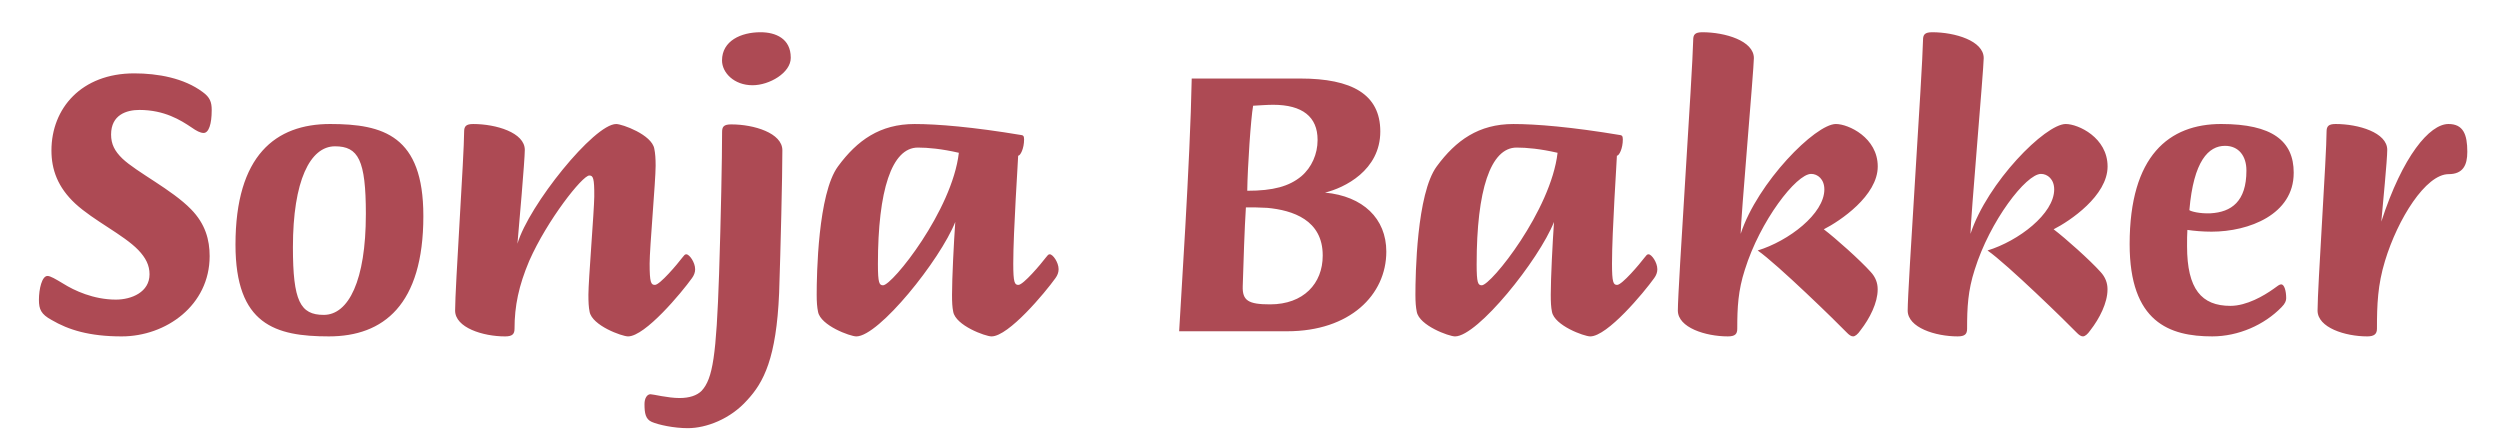 <?xml version="1.0" encoding="utf-8"?>
<!-- Generator: Adobe Illustrator 14.0.0, SVG Export Plug-In . SVG Version: 6.00 Build 43363)  -->
<!DOCTYPE svg PUBLIC "-//W3C//DTD SVG 1.1//EN" "http://www.w3.org/Graphics/SVG/1.1/DTD/svg11.dtd">
<svg version="1.1" id="Laag_1" xmlns="http://www.w3.org/2000/svg" xmlns:xlink="http://www.w3.org/1999/xlink" x="0px" y="0px"
	 width="291.827px" height="51.923px" viewBox="0 0 291.827 51.923" enable-background="new 0 0 291.827 51.923"
	 xml:space="preserve">
<path fill="#AD4A54" d="M288.011,17.707c0-2.013-0.472-3.232-2.198-3.232c-2.198,0-5.354,3.73-7.84,11.394
	c0.166-1.911,0.692-7.193,0.692-8.374c0-2.023-3.37-3.02-6.021-3.02c-0.85,0-1.062,0.277-1.062,0.896
	c0,2.751-1.052,18.125-1.052,20.877c0,1.995,3.222,3.019,5.798,3.019c0.812,0,1.136-0.276,1.136-0.895
	c0-2.817,0.084-5.117,0.942-7.923c1.486-4.894,4.756-10.121,7.424-10.121c1.69,0,2.18-1.07,2.18-2.575V17.707z M262.226,19.923
	c0,3.609-1.764,4.838-4.184,4.976c-1.265,0.056-2.3-0.221-2.475-0.369c0.489-5.762,2.243-7.507,4.164-7.507
	c1.616,0,2.494,1.219,2.494,2.854V19.923z M267.746,20.154c0-3.694-2.502-5.679-8.467-5.679c-6.058,0-10.684,3.666-10.684,14.025
	c0,9.105,4.645,10.767,9.641,10.767c3.056,0,6.076-1.337,8.089-3.407c0.443-0.442,0.544-0.774,0.544-1.052
	c0-0.858-0.221-1.615-0.582-1.615c-0.185,0-0.415,0.166-0.932,0.554c-1.081,0.767-3.094,1.957-4.996,1.957
	c-3.371,0-5.061-1.957-5.061-6.962c0-0.628,0-1.469,0.038-1.903c0.758,0.111,1.773,0.204,2.825,0.204
	c4.367,0,9.584-2.013,9.584-6.842V20.154z M246.011,33.756c0-0.712-0.241-1.404-0.822-2.023c-1.236-1.376-4.071-3.906-5.467-4.968
	c1.895-0.959,6.298-3.915,6.298-7.332c0-3.37-3.426-4.958-4.885-4.958c-2.382,0-9.151,6.814-11.118,12.825
	c0-1.606,1.543-19.308,1.543-20.517c0-2.023-3.371-3.02-6.002-3.02c-0.869,0-1.081,0.277-1.081,0.896
	c-0.073,3.776-1.791,28.855-1.791,31.589c0,1.995,3.241,3.019,5.836,3.019c0.849,0,1.099-0.276,1.099-0.895
	c0-2.502,0.093-4.432,0.886-6.888c1.773-5.689,6.002-11.184,7.739-11.184c0.756,0,1.542,0.61,1.542,1.811
	c0,2.844-4.164,6.02-7.784,7.128c2.262,1.561,9.334,8.467,10.36,9.539c0.314,0.332,0.554,0.488,0.776,0.488
	c0.239,0,0.535-0.229,0.867-0.71c1.08-1.385,2.004-3.213,2.004-4.756V33.756z M219.182,33.756c0-0.712-0.24-1.404-0.822-2.023
	c-1.236-1.376-4.072-3.906-5.467-4.968c1.893-0.959,6.298-3.915,6.298-7.332c0-3.37-3.426-4.958-4.885-4.958
	c-2.383,0-9.15,6.814-11.117,12.825c0-1.606,1.542-19.308,1.542-20.517c0-2.023-3.37-3.02-6.002-3.02
	c-0.869,0-1.08,0.277-1.08,0.896c-0.074,3.776-1.792,28.855-1.792,31.589c0,1.995,3.241,3.019,5.836,3.019
	c0.85,0,1.099-0.276,1.099-0.895c0-2.502,0.093-4.432,0.886-6.888c1.773-5.689,6.002-11.184,7.739-11.184
	c0.757,0,1.541,0.61,1.541,1.811c0,2.844-4.164,6.02-7.783,7.128c2.262,1.561,9.335,8.467,10.36,9.539
	c0.313,0.332,0.554,0.488,0.774,0.488c0.241,0,0.537-0.229,0.869-0.71c1.081-1.385,2.004-3.213,2.004-4.756V33.756z M172.371,30.809
	c0-8.577,1.606-13.583,4.663-13.583c1.172,0,2.778,0.147,4.783,0.609c-0.776,6.732-7.767,15.467-8.847,15.467
	c-0.444,0-0.6-0.269-0.6-2.448V30.809z M193.46,31.41c0-0.767-0.654-1.727-1.033-1.727c-0.167,0-0.241,0.11-0.462,0.388
	c-0.582,0.768-2.623,3.185-3.194,3.185c-0.443,0-0.601-0.266-0.601-2.492c0-3.757,0.572-12.17,0.572-12.586
	c0.259,0,0.692-0.831,0.692-1.912c0-0.424-0.139-0.471-0.295-0.498c-5.688-0.951-9.853-1.292-12.485-1.292
	c-4.035,0-6.703,1.902-8.938,4.94c-2.354,3.186-2.493,12.715-2.493,14.987c0,0.84,0.046,1.458,0.157,1.985
	c0.285,1.615,3.767,2.88,4.469,2.88c2.631,0,9.778-8.91,11.552-13.36c-0.166,2.382-0.379,6.537-0.379,8.495
	c0,0.84,0.028,1.458,0.139,1.985c0.286,1.615,3.768,2.88,4.469,2.88c1.995,0,6.252-5.105,7.471-6.813
	c0.23-0.314,0.359-0.664,0.359-0.998V31.41z M154.401,29.849c0,3.241-2.233,5.68-6.141,5.68c-2.557,0-3.25-0.443-3.194-2.134
	c0.083-2.715,0.212-6.805,0.369-9.188c0.785,0,1.599,0,2.493,0.056c2.974,0.277,6.473,1.413,6.473,5.54V29.849z M153.802,16.358
	c0,1.599-0.674,3.186-1.911,4.23c-1.413,1.163-3.251,1.68-6.298,1.68c0.038-2.788,0.416-8.431,0.684-9.926
	c0.683-0.037,1.652-0.11,2.336-0.11c3.426,0,5.189,1.412,5.189,4.081V16.358z M139.11,9.166c-0.167,9.493-1.34,26.936-1.467,29.503
	h12.613c7.313,0,11.57-4.239,11.57-9.299c0-3.87-2.733-6.473-7.157-6.889c2.253-0.545,6.455-2.585,6.455-7.138
	c0-4.33-3.306-6.177-9.345-6.177H139.11z M102.48,30.809c0-8.577,1.607-13.583,4.664-13.583c1.172,0,2.779,0.147,4.783,0.609
	c-0.776,6.732-7.766,15.467-8.847,15.467c-0.443,0-0.6-0.269-0.6-2.448V30.809z M123.57,31.41c0-0.767-0.655-1.727-1.034-1.727
	c-0.167,0-0.24,0.11-0.462,0.388c-0.582,0.768-2.623,3.185-3.195,3.185c-0.443,0-0.6-0.266-0.6-2.492
	c0-3.757,0.572-12.17,0.572-12.586c0.259,0,0.692-0.831,0.692-1.912c0-0.424-0.137-0.471-0.295-0.498
	c-5.689-0.951-9.853-1.292-12.484-1.292c-4.037,0-6.704,1.902-8.939,4.94c-2.354,3.186-2.493,12.715-2.493,14.987
	c0,0.84,0.046,1.458,0.157,1.985c0.287,1.615,3.767,2.88,4.469,2.88c2.631,0,9.778-8.91,11.552-13.36
	c-0.168,2.382-0.379,6.537-0.379,8.495c0,0.84,0.027,1.458,0.139,1.985c0.287,1.615,3.767,2.88,4.469,2.88
	c1.994,0,6.252-5.105,7.472-6.813c0.229-0.314,0.358-0.664,0.358-0.998V31.41z M85.352,14.521c-0.877,0-1.062,0.277-1.062,0.896
	c0,3.001-0.139,10.112-0.351,16.557c-0.323,9.557-0.73,12.216-2.031,13.638c-0.554,0.562-1.442,0.85-2.586,0.85
	c-1.366,0-3.084-0.443-3.389-0.443c-0.396,0-0.701,0.461-0.701,1.146c0,1.07,0.121,1.764,0.848,2.085
	c0.795,0.343,2.578,0.73,4.212,0.73c2.142,0,4.958-1.061,6.916-3.259c1.939-2.078,3.416-4.913,3.739-12.503
	c0.176-5.163,0.379-13.686,0.379-16.676c0-2.023-3.352-3.02-5.928-3.02H85.352z M92.305,6.718c0-2.207-1.754-2.955-3.527-2.955
	c-2.272,0-4.496,0.997-4.496,3.297c0,1.413,1.394,2.89,3.563,2.89c1.977,0,4.46-1.458,4.46-3.186V6.718z M81.142,31.41
	c0-0.767-0.655-1.727-1.034-1.727c-0.167,0-0.24,0.11-0.462,0.388c-0.581,0.768-2.622,3.185-3.194,3.185
	c-0.462,0-0.62-0.266-0.62-2.492c0-1.855,0.701-9.649,0.701-11.422c0-0.84-0.046-1.459-0.157-1.985
	c-0.286-1.635-3.749-2.881-4.45-2.881c-2.577,0-10.204,9.492-11.524,13.972c0.167-1.894,0.859-9.771,0.859-10.952
	c0-2.023-3.371-3.02-6.02-3.02c-0.851,0-1.063,0.277-1.063,0.896c0,2.724-1.053,18.144-1.053,20.877
	c0,1.995,3.242,3.019,5.837,3.019c0.849,0,1.099-0.276,1.099-0.895c0-2.651,0.49-5.024,1.717-7.923
	c2.105-4.766,6.206-9.964,7.009-9.964c0.443,0,0.6,0.269,0.582,2.493c-0.019,1.672-0.684,9.778-0.684,11.423
	c0,0.84,0.029,1.458,0.139,1.985c0.287,1.615,3.786,2.88,4.488,2.88c1.995,0,6.252-5.105,7.47-6.813
	c0.23-0.314,0.36-0.664,0.36-0.998V31.41z M42.706,25.021c0,7.729-2.021,11.736-4.912,11.736c-2.751,0-3.602-1.624-3.602-7.887
	c0-7.783,2.013-11.791,4.913-11.791c2.725,0,3.602,1.606,3.602,7.895V25.021z M49.418,25.186c0-9.345-4.673-10.711-10.877-10.711
	c-6.363,0-11.053,3.647-11.053,14.082c0,9.345,4.652,10.71,10.905,10.71c6.362,0,11.025-3.673,11.025-14.035V25.186z M24.713,12.84
	c0-0.914-0.203-1.486-1.053-2.096c-2.188-1.635-5.244-2.179-7.996-2.179c-6.16,0-9.659,4.082-9.659,9.003
	c0,2.225,0.729,4.293,2.788,6.206c2.142,1.975,5.632,3.638,7.341,5.402c0.887,0.924,1.321,1.791,1.321,2.843
	c0,2.087-2.106,2.955-3.925,2.955c-2.623,0-4.885-1.072-6.132-1.855c-0.915-0.546-1.505-0.906-1.855-0.906
	c-0.647,0-0.999,1.516-0.999,2.789c0,1.1,0.249,1.681,1.477,2.347c1.977,1.162,4.415,1.919,8.183,1.919
	c5.18,0,10.268-3.628,10.268-9.371c0-1.903-0.499-3.759-2.17-5.467c-2.226-2.29-6.335-4.321-8.015-5.918
	c-0.905-0.877-1.32-1.691-1.32-2.808c0-2.308,1.81-2.871,3.305-2.871c2.919,0,4.82,1.19,6.095,2.049
	c0.554,0.389,1.015,0.638,1.404,0.638c0.6,0,0.941-1.053,0.941-2.631V12.84z"/>
</svg>
